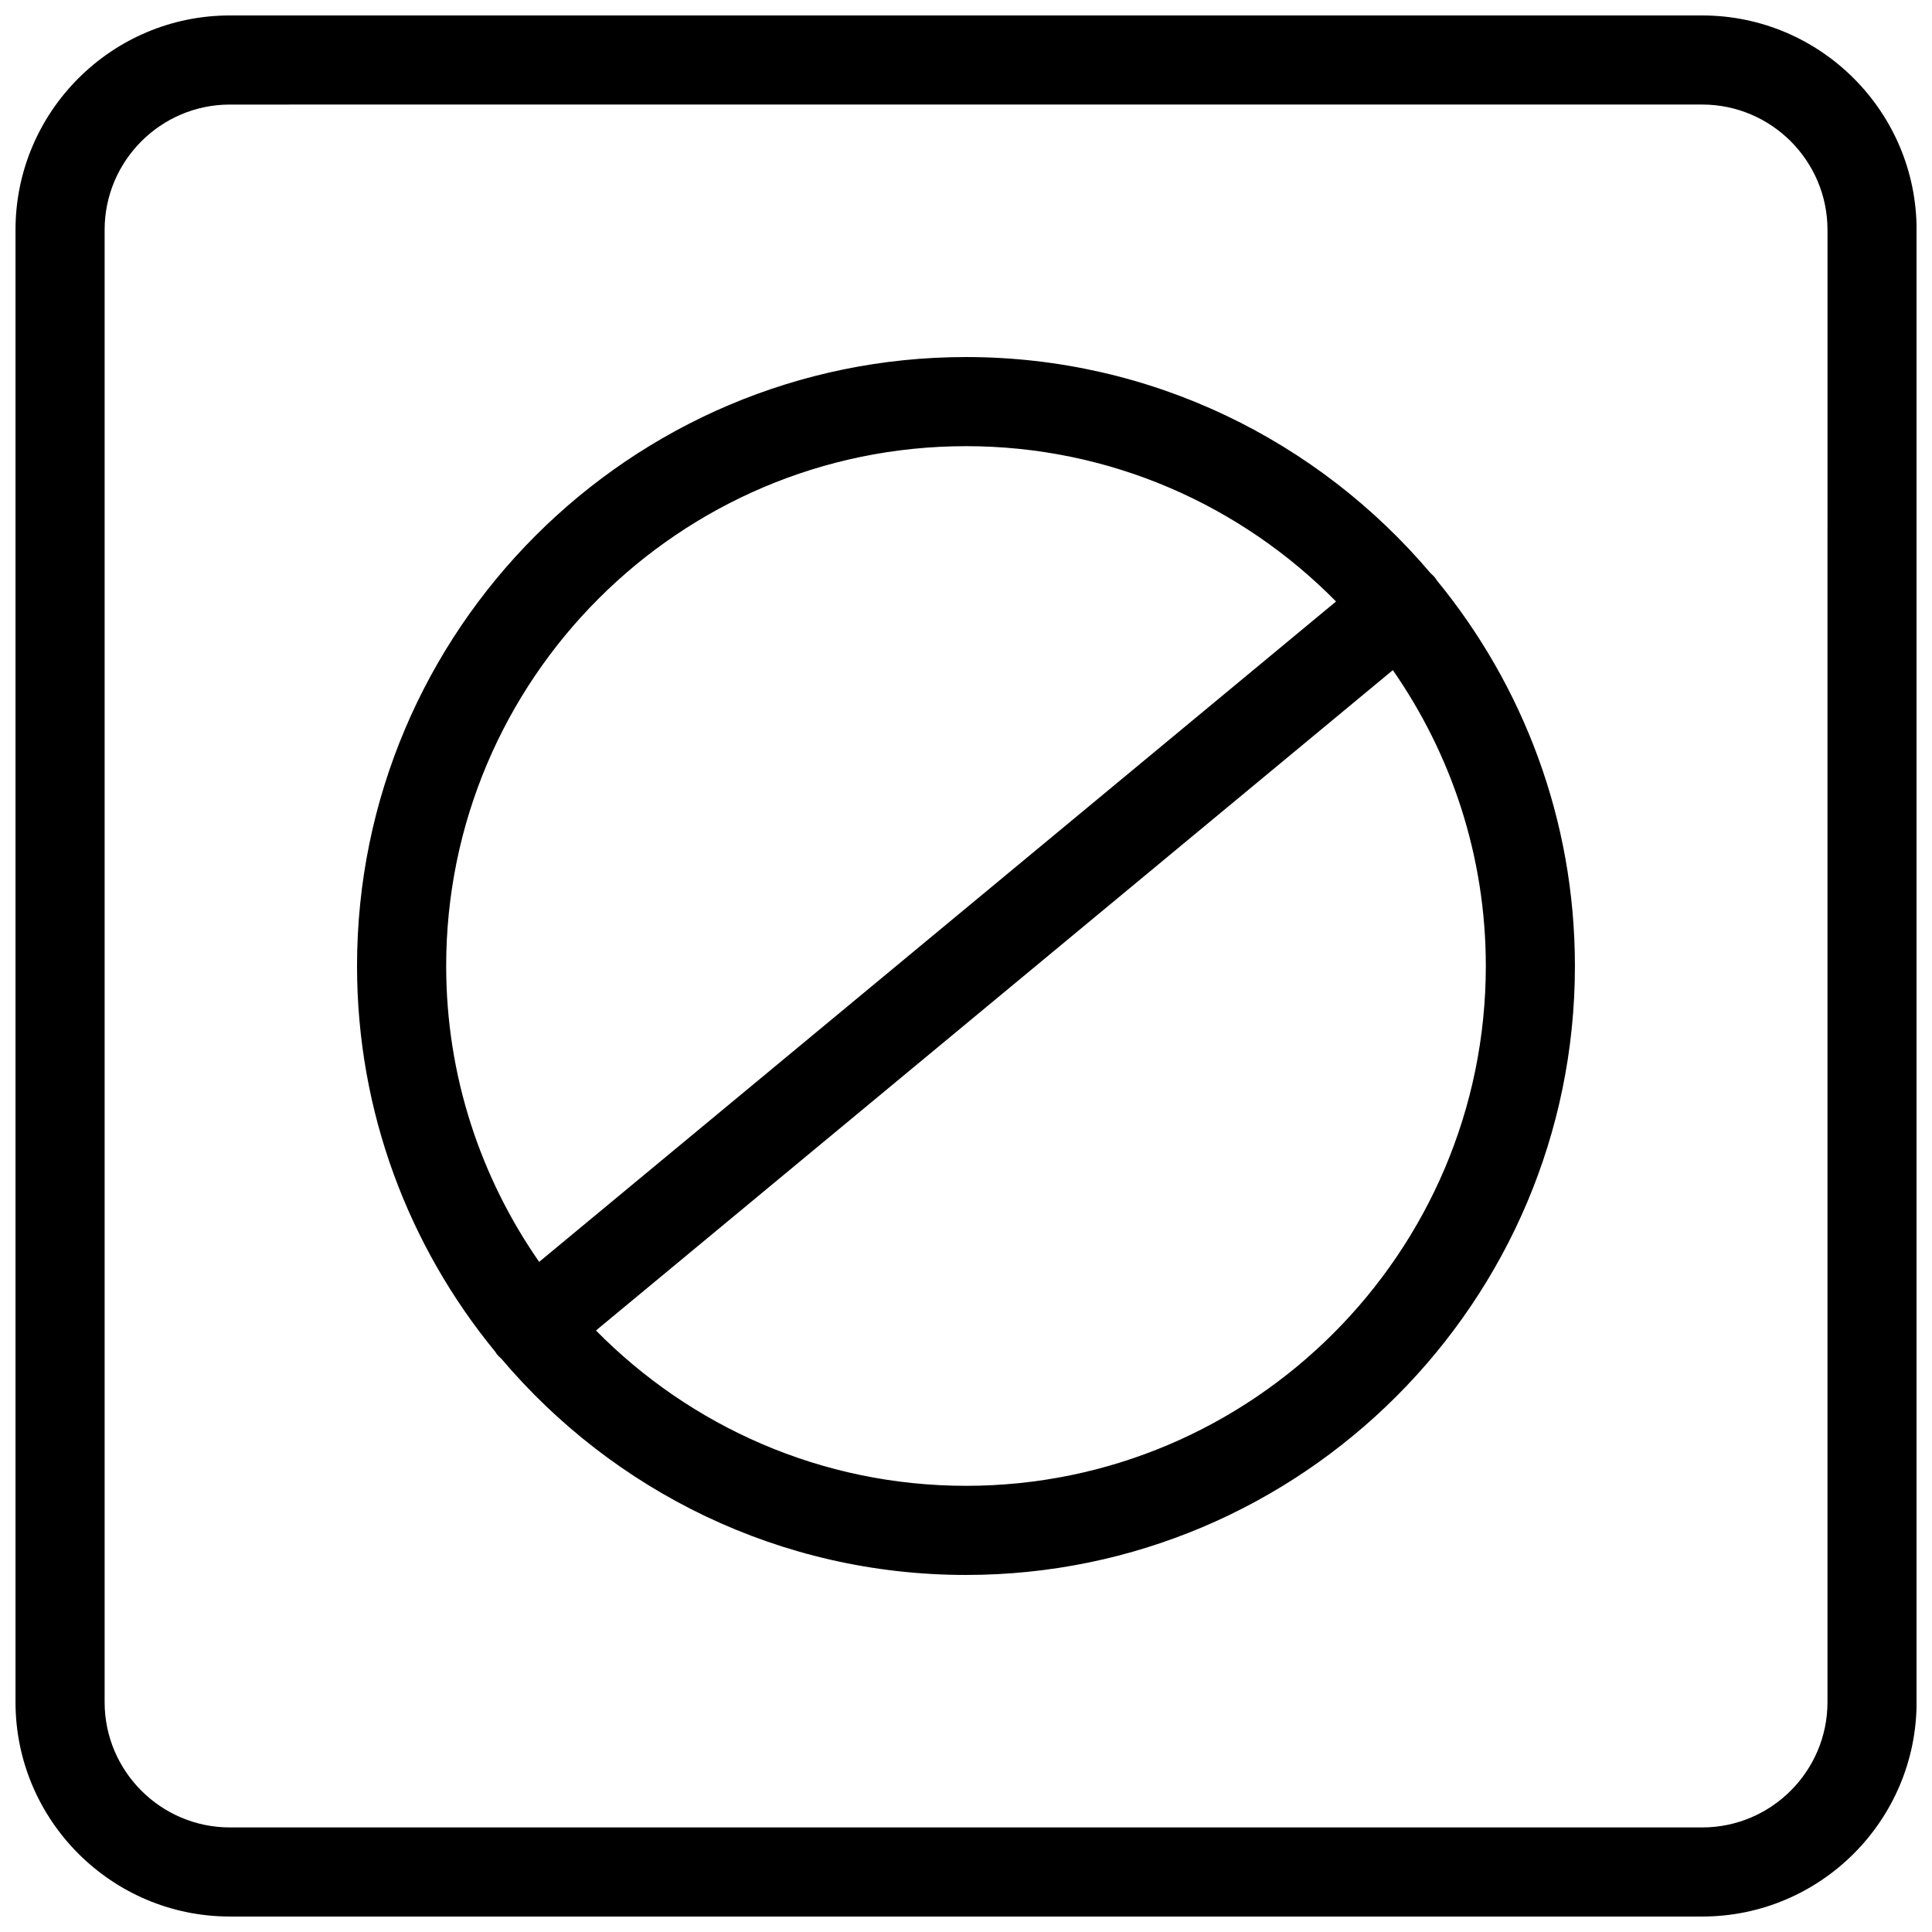 <?xml version="1.0" encoding="UTF-8"?>
<!-- Uploaded to: ICON Repo, www.svgrepo.com, Generator: ICON Repo Mixer Tools -->
<svg width="800px" height="800px" version="1.1" viewBox="144 144 512 512" xmlns="http://www.w3.org/2000/svg">
 <defs>
  <clipPath id="a">
   <path d="m148.09 148.09h503.81v503.81h-503.81z"/>
  </clipPath>
 </defs>
 <g clip-path="url(#a)">
  <path d="m595.09 651.9h-390.16c-31.332 0-56.82-25.488-56.82-56.828v-390.15c0-31.332 25.488-56.828 56.82-56.828h390.16c31.332 0 56.828 25.488 56.828 56.82v390.16c0 31.34-25.488 56.828-56.828 56.828zm-390.16-480.19c-18.309 0-33.203 14.902-33.203 33.211v390.16c0 18.305 14.895 33.207 33.203 33.207h390.16c18.309 0 33.211-14.902 33.211-33.211l0.004-390.16c0-18.309-14.902-33.211-33.215-33.211z"/>
 </g>
 <path d="m524.76 297.78c-0.172-0.25-0.309-0.512-0.504-0.754-0.355-0.426-0.754-0.77-1.148-1.133-29.629-34.973-73.785-57.273-123.11-57.273-88.984 0-161.38 72.391-161.38 161.38 0 38.777 13.762 74.383 36.637 102.24 0.164 0.234 0.301 0.496 0.488 0.723 0.34 0.41 0.73 0.746 1.117 1.102 29.621 35.004 73.789 57.312 123.13 57.312 88.984 0 161.38-72.391 161.38-161.38 0-38.762-13.754-74.367-36.613-102.22zm-124.76-35.543c38.352 0 73.059 15.785 98.062 41.164l-211.18 175.01c-15.492-22.277-24.641-49.285-24.641-78.41 0-75.957 61.805-137.76 137.76-137.76zm0 275.52c-38.352 0-73.059-15.785-98.062-41.164l211.18-175c15.492 22.277 24.641 49.277 24.641 78.406-0.004 75.957-61.805 137.76-137.76 137.76z"/>
</svg>